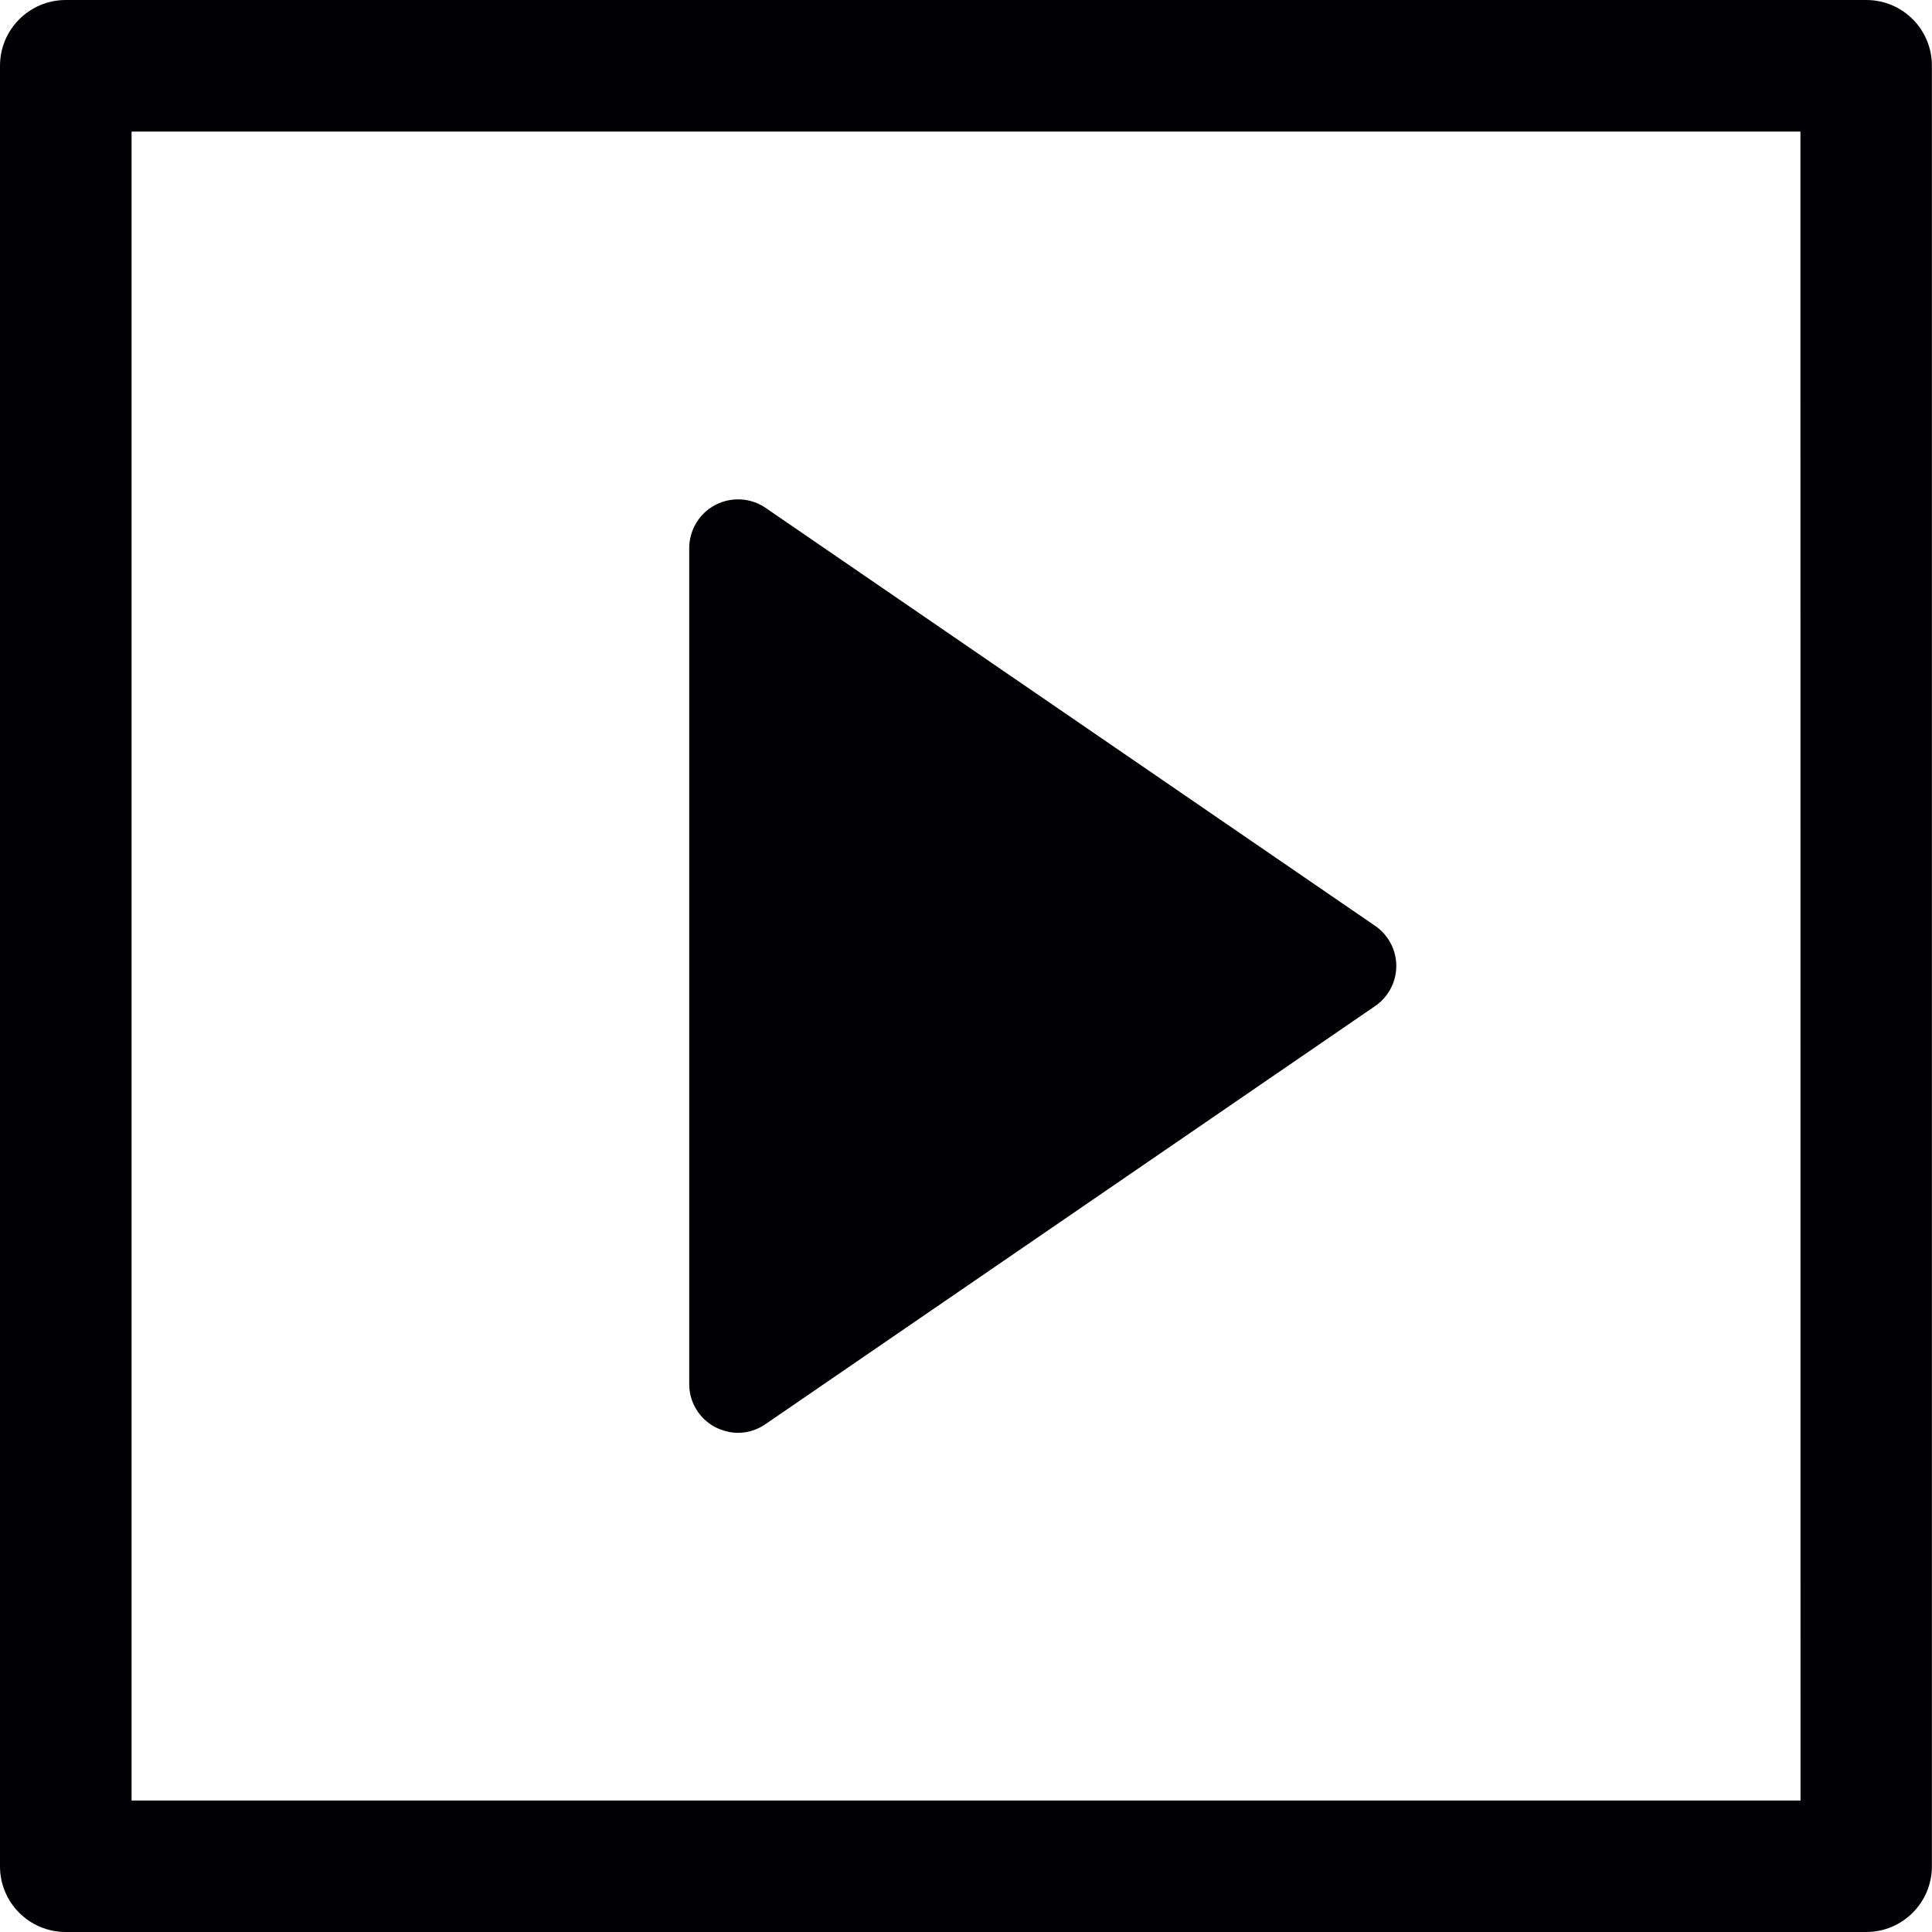 <?xml version="1.0" encoding="iso-8859-1"?>
<!-- Uploaded to: SVG Repo, www.svgrepo.com, Generator: SVG Repo Mixer Tools -->
<svg height="800px" width="800px" version="1.1" id="Capa_1" xmlns="http://www.w3.org/2000/svg" xmlns:xlink="http://www.w3.org/1999/xlink" 
	 viewBox="0 0 20.351 20.351" xml:space="preserve">
<g>
	<g>
		<path style="fill:#010002;" d="M19.659,0H0.693C0.31,0,0,0.311,0,0.693V19.66c0,0.383,0.311,0.691,0.692,0.691h18.966
			c0.383,0,0.692-0.31,0.692-0.692V0.693C20.351,0.311,20.042,0,19.659,0z M18.966,18.966H1.386V1.386h17.579L18.966,18.966
			L18.966,18.966z"/>
		<path style="fill:#010002;" d="M7.534,15.033c0.074,0.037,0.157,0.06,0.239,0.06c0.103,0,0.203-0.031,0.291-0.092l6.419-4.402
			c0.141-0.096,0.225-0.254,0.225-0.424s-0.084-0.328-0.225-0.424L8.065,5.35c-0.156-0.107-0.36-0.12-0.53-0.031
			C7.365,5.408,7.26,5.584,7.26,5.775v8.806C7.26,14.77,7.365,14.944,7.534,15.033z"/>
	</g>
</g>
</svg>